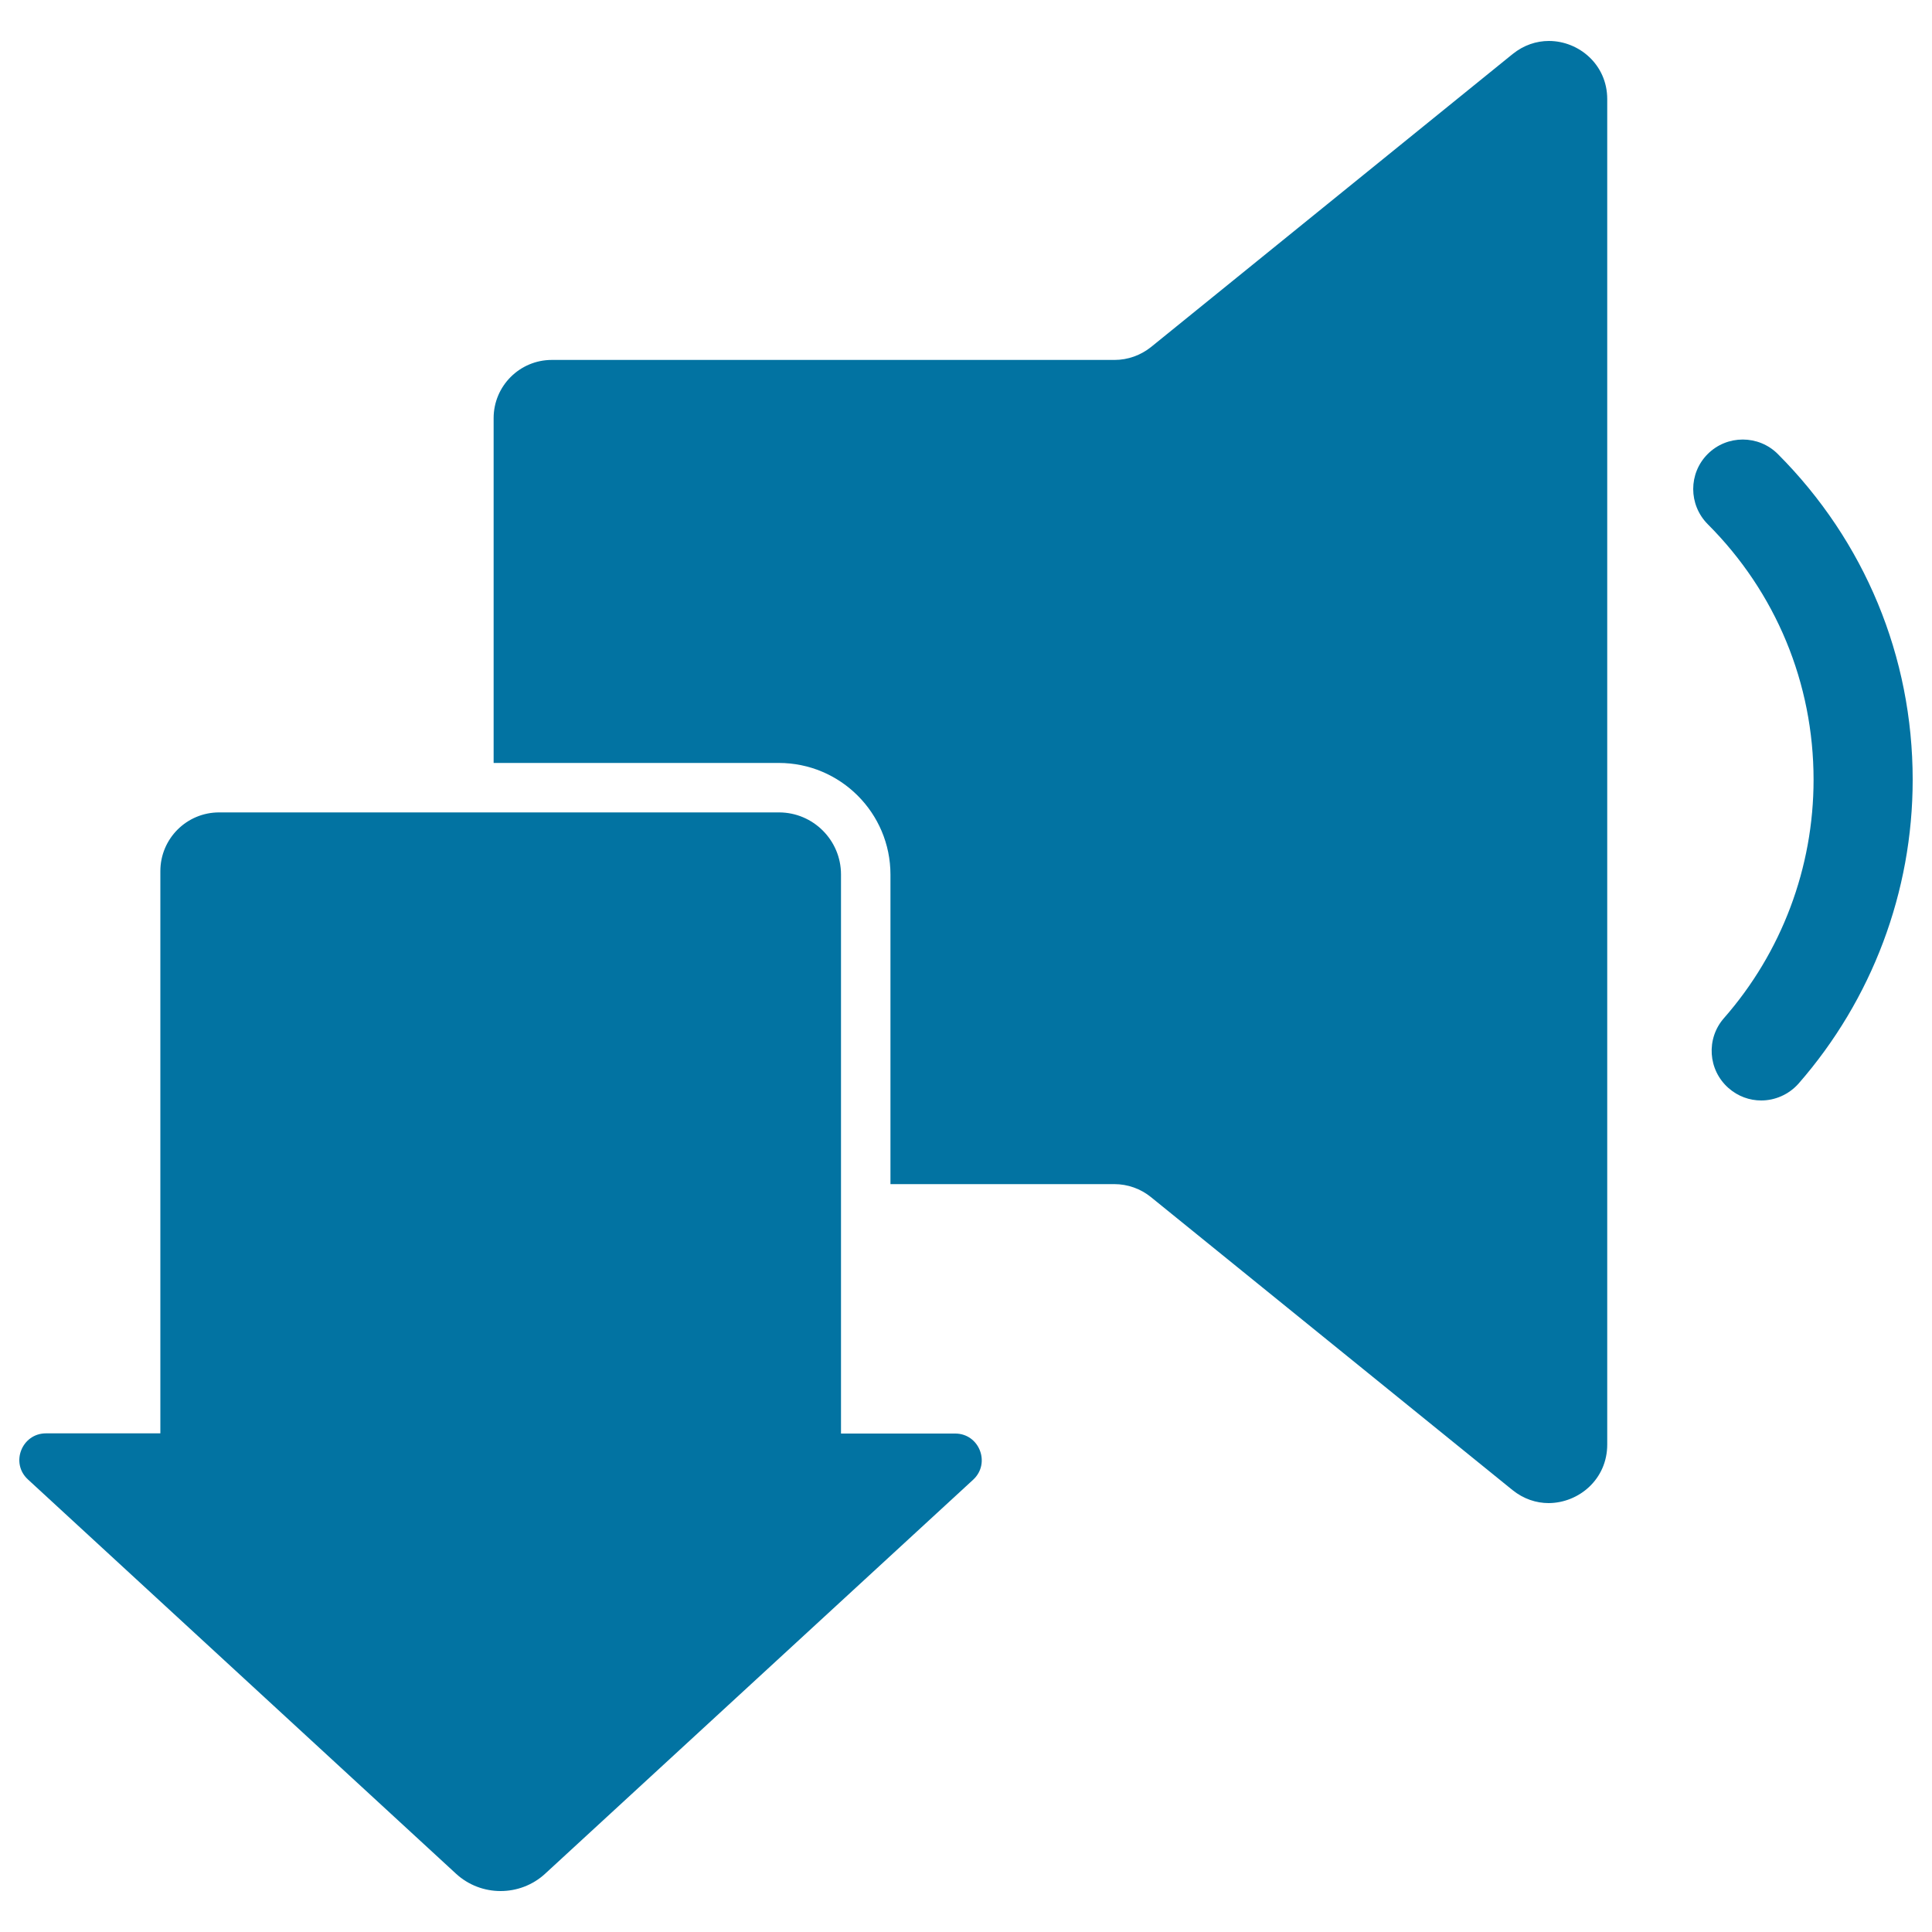 <svg xmlns="http://www.w3.org/2000/svg" viewBox="0 0 1000 1000" style="fill:#0273a2">
<title>Download Speaker Audio Symbol SVG icon</title>
<g><g><path d="M831.9,747.7V51.3c0-17.9-14.7-30.1-30.2-30.1c-6.4,0-13,2.1-18.8,6.8L595.8,179.6c-5.4,4.3-12,6.7-18.9,6.7H285.6c-16.6,0-30.1,13.5-30.1,30.1v178.5h147.6c31.9,0,57.8,25.9,57.8,57.8v160.2h115.9c6.9,0,13.6,2.4,18.9,6.7l187.1,151.6c5.8,4.7,12.4,6.8,18.8,6.8C817.3,777.9,831.9,765.6,831.9,747.7z"/><path d="M883.9,235c-10,10-10,26.2,0,36.3c35.3,35.3,54.8,82.3,54.8,132.3c0,45.5-16.5,89.3-46.4,123.4c-9.3,10.6-8.3,26.8,2.4,36.2c4.9,4.3,10.9,6.4,16.9,6.4c7.1,0,14.2-3,19.3-8.7C969,517.3,990,461.5,990,403.6c0-63.7-24.8-123.5-69.8-168.6C910.2,225,893.9,225,883.9,235z"/><path d="M259.1,978.8c8.3,0,16.6-3,23.1-9l221.5-203.9c9.2-8.5,3.2-23.9-9.3-23.9h-59.1V638.4v-12.8v-12.8V452.6c0-17.7-14.4-32.1-32.1-32.1H255.5h-12.8h-12.8H113.4c-16.8,0-30.4,13.6-30.4,30.4v291H23.8c-12.5,0-18.6,15.4-9.3,23.9L236,969.8C242.5,975.8,250.8,978.8,259.1,978.8z"/></g></g>
</svg>